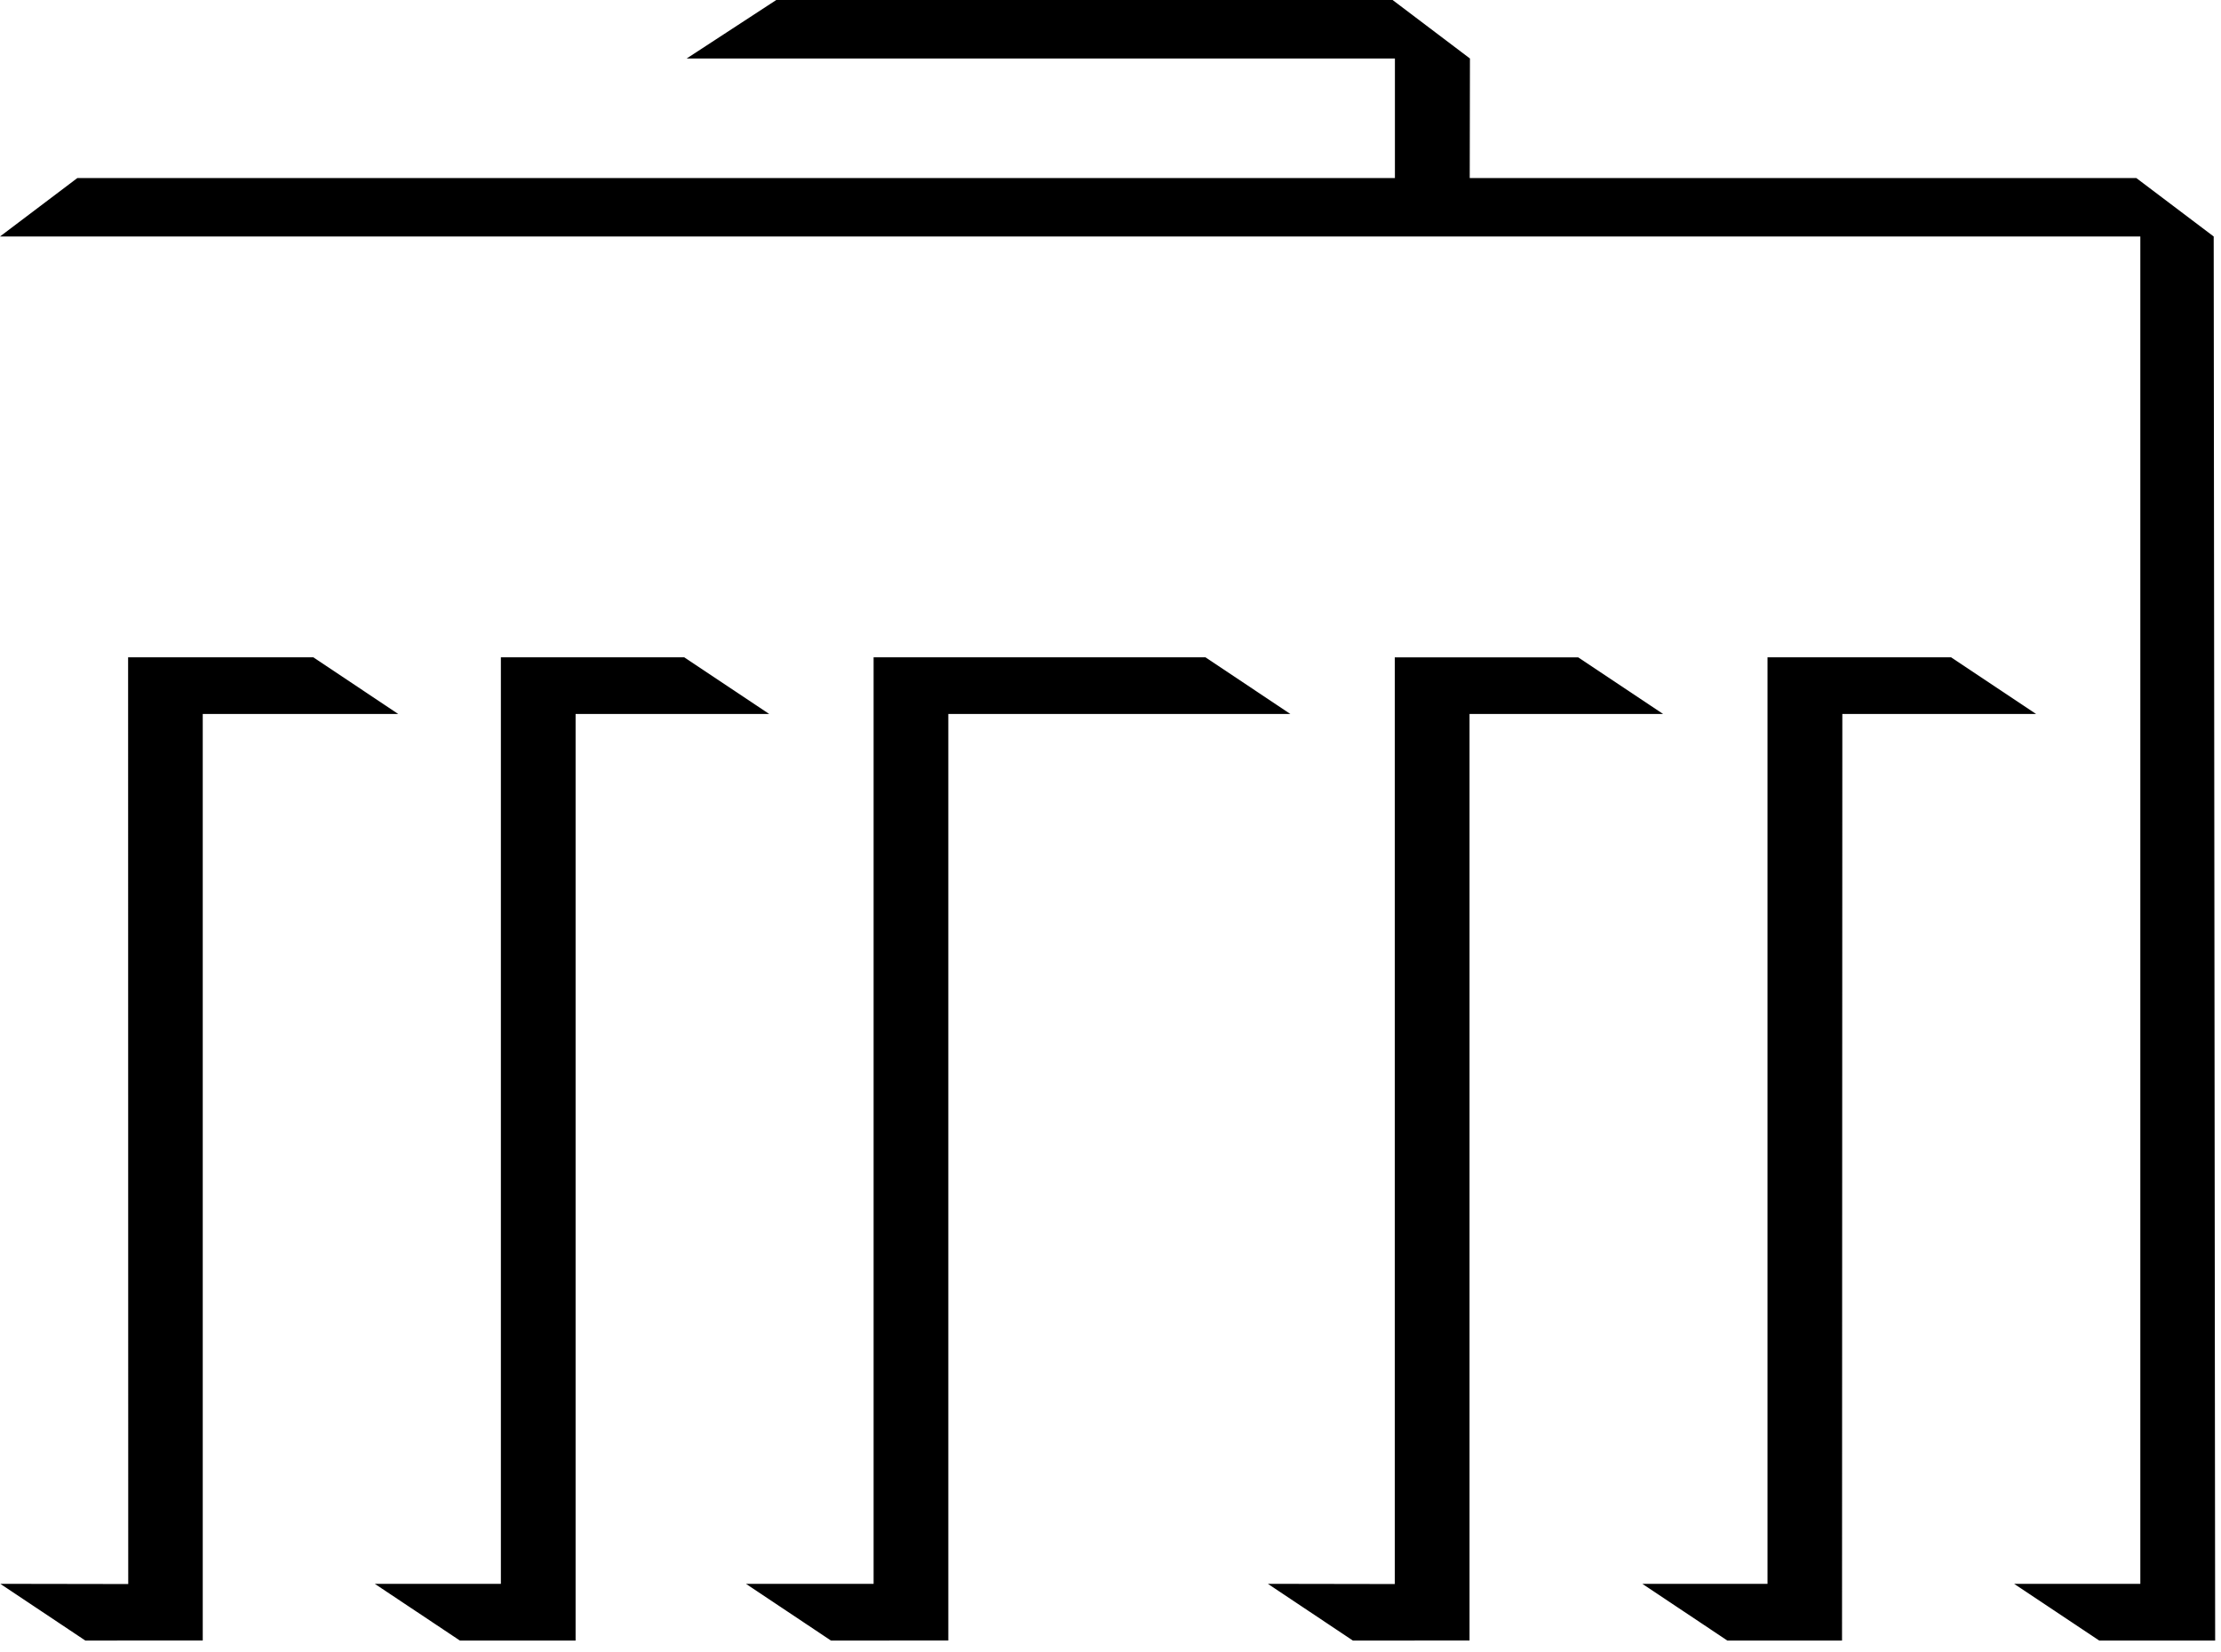 <svg xmlns="http://www.w3.org/2000/svg" version="1.1" xmlns:xlink="http://www.w3.org/1999/xlink" xmlns:svgjs="http://svgjs.dev/svgjs" width="125" height="93"><svg xmlns="http://www.w3.org/2000/svg" xml:space="preserve" style="fill-rule:evenodd;clip-rule:evenodd;stroke-linejoin:round;stroke-miterlimit:2" viewBox="0 0 125 93"><path d="M150.916 154.672v-10.201c-.704-.099-1.22-.16-1.549-.184v-1.503h3.833v11.888h-2.284Zm.872-14.241a1.506 1.506 0 0 1-1.383-.86 1.265 1.265 0 0 1-.121-.551c0-.291.082-.553.247-.786.164-.233.361-.399.591-.499.229-.1.451-.149.665-.149.29 0 .553.075.786.224.233.15.407.339.522.568.115.23.172.443.172.643 0 .291-.092.559-.275.804-.184.244-.38.407-.591.487a1.714 1.714 0 0 1-.613.119Zm6.016 14.243v-11.89h2.18l.046 1.572a4.098 4.098 0 0 1 1.377-1.319c.558-.329 1.247-.494 2.065-.494.811 0 1.498.171 2.06.511.562.341.962.828 1.199 1.463.401-.594.93-1.09 1.549-1.451.604-.348 1.327-.522 2.168-.522 1.17 0 2.065.329 2.685.987.62.658.93 1.583.93 2.776v8.365h-2.284v-7.711c0-.856-.155-1.482-.465-1.876-.31-.393-.82-.591-1.532-.591-.39 0-.75.082-1.079.246a2.686 2.686 0 0 0-.861.684c-.245.29-.436.631-.573 1.021-.14.402-.21.825-.207 1.251v6.977h-2.283v-7.711c0-.856-.155-1.482-.465-1.876-.31-.393-.82-.591-1.532-.591-.39 0-.75.082-1.079.246-.33.166-.621.399-.855.684-.241.29-.428.631-.562 1.021a3.829 3.829 0 0 0-.201 1.251v6.977h-2.281Zm26.602-.002c0-1.668.029-3.452.086-5.353.058-1.901.146-3.885.264-5.95.118-2.065.25-3.74.396-5.025h2.639l4.257 11.601 4.246-11.601h2.559c.069.673.134 1.441.195 2.307.061.864.119 1.78.172 2.748.16 2.941.279 5.884.356 8.829.023.903.035 1.718.035 2.444h-2.238c0-.535-.006-1.13-.017-1.784a292.316 292.316 0 0 0-.098-4.292 444.505 444.505 0 0 0-.253-6.73l-4.188 11.279h-1.641l-4.165-11.257c-.03.59-.059 1.234-.086 1.934-.088 2.268-.16 4.536-.218 6.805a389.776 389.776 0 0 0-.075 4.045h-2.226Zm22.469.229c-.497 0-.97-.065-1.417-.195a3.082 3.082 0 0 1-1.171-.625 3 3 0 0 1-.792-1.113c-.195-.455-.292-1.008-.292-1.658 0-.902.206-1.646.62-2.231.413-.585 1.021-1.039 1.825-1.359.49-.187 1-.318 1.52-.391a15.105 15.105 0 0 1 1.888-.149l.224-.006c.119-.003.243-.005.373-.005s.254-.002.373-.006l.234-.006v-.643c0-.597-.108-1.058-.326-1.383-.218-.325-.553-.547-1.004-.666a5.68 5.68 0 0 0-1.445-.178c-.642 0-1.236.065-1.779.195-.543.13-1.063.283-1.561.459v-1.859c.463-.126.93-.236 1.4-.332.29-.054.662-.102 1.113-.144.451-.042.875-.064 1.273-.064.788 0 1.471.077 2.048.229.577.153 1.054.391 1.429.712.375.321.652.73.832 1.228.18.497.27 1.09.27 1.778v8.182h-2.158l-.045-1.01c-.23.229-.522.439-.878.625a5.203 5.203 0 0 1-1.239.448c-.472.112-.91.167-1.315.167Zm.631-1.756c.406 0 .813-.064 1.222-.194.409-.131.732-.277.97-.442.237-.164.425-.319.561-.465v-3.224h-.848c-.666 0-1.244.04-1.733.12-.49.08-.897.216-1.222.407a1.862 1.862 0 0 0-.729.746c-.161.306-.241.681-.241 1.124 0 .391.081.744.241 1.062.161.317.401.541.723.672.321.13.673.194 1.056.194Zm7.665 1.527 4.223-5.943a98.69 98.69 0 0 1-1.635-2.422 36.718 36.718 0 0 1-1.285-2.06 45.735 45.735 0 0 1-.787-1.463h2.318c.321.612.707 1.267 1.159 1.968.451.7.952 1.451 1.503 2.255 1.293-1.912 2.176-3.32 2.65-4.223h2.261c-.658 1.285-1.897 3.259-3.718 5.921l4.234 5.967h-2.605l-2.846-4.188-2.938 4.188h-2.534Zm19.17 0v-16.328h2.352v14.377h6.908v1.951h-9.26Zm11.864 0v-10.201c-.704-.099-1.22-.16-1.55-.184v-1.503h3.834v11.888h-2.284Zm.872-14.241a1.506 1.506 0 0 1-1.383-.86 1.265 1.265 0 0 1-.121-.551c0-.291.083-.553.248-.786.164-.233.361-.399.59-.499.23-.1.451-.149.666-.149.291 0 .553.075.786.224.233.15.407.339.523.568.114.23.172.443.172.643 0 .291-.092.559-.275.804-.184.244-.381.407-.592.487-.21.079-.414.119-.614.119Zm12.331 14.528c-.903 0-1.706-.146-2.409-.437a4.84 4.84 0 0 1-1.785-1.245c-.485-.539-.854-1.191-1.107-1.956-.252-.765-.378-1.622-.378-2.57 0-.926.114-1.772.344-2.542.229-.769.566-1.428 1.01-1.979a4.51 4.51 0 0 1 1.652-1.28c.658-.302 1.411-.453 2.261-.453 1.584 0 2.777.479 3.58 1.435.803.956 1.205 2.325 1.205 4.107 0 .528-.016.991-.046 1.389h-7.585c.092 1.201.428 2.121 1.01 2.76.581.639 1.441.958 2.582.958a10.717 10.717 0 0 0 2.846-.378l.447 1.744a9.544 9.544 0 0 1-1.612.338c-.578.072-1.25.109-2.015.109Zm-3.304-7.172h5.278v-.539c0-.979-.197-1.736-.591-2.272-.394-.535-1.012-.803-1.854-.803-.888 0-1.564.317-2.03.952-.466.635-.734 1.522-.803 2.662Zm16.8 7.114c-.742 0-1.374-.119-1.893-.355-.521-.237-.941-.532-1.262-.884l-.047 1.01h-2.18v-17.27h2.283v6.816c.208-.341.483-.635.809-.866.356-.265.77-.465 1.24-.603a4.952 4.952 0 0 1 1.405-.207c.741 0 1.403.134 1.985.402.581.268 1.07.655 1.469 1.164.397.509.699 1.138.906 1.888.207.75.31 1.607.31 2.57 0 1.017-.114 1.918-.344 2.702-.23.784-.561 1.446-.993 1.985-.42.529-.961.95-1.577 1.228-.619.281-1.322.42-2.111.42Zm-.47-1.847c.741 0 1.358-.22 1.848-.659.489-.44.812-1.012.97-1.716a9.597 9.597 0 0 0 .234-2.089c0-.933-.112-1.721-.338-2.363-.227-.642-.562-1.096-1.01-1.359-.438-.262-.94-.4-1.451-.397-.926 0-1.638.358-2.135 1.073-.498.715-.746 1.754-.746 3.115v3.007c.291.428.658.767 1.102 1.015.443.249.953.373 1.526.373Zm14.54 1.905c-.902 0-1.705-.146-2.409-.437a4.837 4.837 0 0 1-1.784-1.245c-.486-.539-.855-1.191-1.107-1.956-.252-.765-.379-1.622-.379-2.57 0-.926.115-1.772.344-2.542.23-.769.566-1.428 1.01-1.979a4.51 4.51 0 0 1 1.652-1.28c.658-.302 1.412-.453 2.262-.453 1.583 0 2.776.479 3.58 1.435.803.956 1.205 2.325 1.205 4.107 0 .528-.016.991-.047 1.389h-7.584c.092 1.201.428 2.121 1.01 2.76.58.639 1.441.958 2.582.958.527 0 1.039-.036 1.537-.108.497-.073.934-.163 1.309-.27l.447 1.744a9.556 9.556 0 0 1-1.613.338c-.579.072-1.25.109-2.015.109Zm-3.305-7.172h5.279v-.539c0-.979-.197-1.736-.592-2.272-.394-.535-1.012-.803-1.853-.803-.887 0-1.565.317-2.03.952-.467.635-.735 1.522-.804 2.662Zm10.856 6.885v-11.888h2.18l.047 2.249c.268-.543.592-.994.975-1.353.383-.36.78-.61 1.193-.752a3.648 3.648 0 0 1 1.193-.213c.391 0 .689.023.895.069v2.157c-.183-.046-.456-.068-.815-.068-.573 0-1.07.104-1.491.315a3.338 3.338 0 0 0-1.687 1.899c-.138.398-.207.78-.207 1.147v6.438h-2.283Zm8.72.002v-11.89h2.18l.047 1.572a4.098 4.098 0 0 1 1.377-1.319c.558-.329 1.246-.494 2.064-.494.811 0 1.498.171 2.061.511.562.341.961.828 1.199 1.463.401-.594.93-1.09 1.549-1.451.603-.348 1.326-.522 2.168-.522 1.171 0 2.066.329 2.685.987.619.658.93 1.583.93 2.776v8.365h-2.283v-7.711c0-.856-.155-1.482-.465-1.876-.311-.393-.82-.591-1.532-.591-.39 0-.75.082-1.079.246-.33.167-.623.4-.86.684-.245.29-.436.631-.573 1.021-.14.402-.21.825-.207 1.251v6.977h-2.283v-7.711c0-.856-.154-1.482-.465-1.876-.31-.393-.82-.591-1.531-.591-.391 0-.75.082-1.079.246-.33.166-.621.399-.855.684-.241.29-.429.631-.562 1.021a3.829 3.829 0 0 0-.201 1.251v6.977h-2.285Zm24.584.227c-.498 0-.97-.065-1.417-.195a3.082 3.082 0 0 1-1.171-.625 3.01 3.01 0 0 1-.791-1.113c-.195-.455-.293-1.008-.293-1.658 0-.902.207-1.646.619-2.231.414-.585 1.021-1.039 1.825-1.359a7.011 7.011 0 0 1 1.521-.391 15.075 15.075 0 0 1 1.887-.149l.225-.006c.118-.003.242-.005.373-.005.129 0 .254-.002.373-.006l.234-.006v-.643c0-.597-.109-1.058-.326-1.383-.219-.325-.553-.547-1.005-.666a5.68 5.68 0 0 0-1.445-.178c-.642 0-1.235.065-1.778.195-.528.125-1.049.278-1.56.459v-1.859c.463-.126.929-.236 1.399-.332.29-.054.661-.102 1.113-.144.451-.042.876-.064 1.273-.064.788 0 1.471.077 2.048.229.578.153 1.055.391 1.429.712.375.321.652.73.832 1.228.18.498.269 1.09.269 1.778v8.182h-2.157l-.046-1.01c-.26.251-.556.462-.878.625a5.195 5.195 0 0 1-1.238.448c-.43.107-.872.163-1.315.167Zm.631-1.756c.406 0 .812-.064 1.223-.194.408-.131.732-.277.969-.442.237-.164.425-.319.562-.465v-3.224h-.849c-.666 0-1.243.04-1.733.12-.489.08-.896.216-1.222.407-.325.191-.567.44-.729.746-.161.306-.241.681-.241 1.124 0 .391.08.744.241 1.062.161.317.401.541.723.672.322.13.673.194 1.056.194Zm9.377 1.527v-11.888h2.181l.046 1.664a4.059 4.059 0 0 1 1.486-1.377c.631-.352 1.383-.528 2.254-.528.934 0 1.699.195 2.295.586.598.39 1.006.885 1.228 1.485.222.601.332 1.203.332 1.808v8.25h-2.283v-7.596c0-.896-.188-1.55-.562-1.963-.375-.413-.944-.619-1.709-.619-.612 0-1.167.184-1.664.551-.498.367-.842.799-1.033 1.297a3.96 3.96 0 0 0-.287 1.422v6.908h-2.284Zm13.609 0v-11.888h2.18l.047 1.664a4.064 4.064 0 0 1 1.485-1.377c.632-.352 1.383-.528 2.255-.528.934 0 1.698.195 2.295.586.597.39 1.006.885 1.228 1.485.222.601.333 1.203.333 1.808v8.25h-2.283v-7.596c0-.896-.188-1.55-.562-1.963-.375-.413-.945-.619-1.71-.619-.6-.004-1.184.19-1.663.551-.498.367-.842.799-1.033 1.297a3.96 3.96 0 0 0-.287 1.422v6.908h-2.285Zm20.959 0v-16.328h2.352v6.322h7.012v-6.322h2.363v16.328h-2.363v-8.032h-7.012v8.032h-2.352Zm19.233.229c-.497 0-.969-.065-1.416-.195a3.082 3.082 0 0 1-1.171-.625 3 3 0 0 1-.792-1.113c-.195-.455-.293-1.008-.293-1.658 0-.902.207-1.646.62-2.231.413-.585 1.021-1.039 1.825-1.359.49-.187 1-.318 1.52-.391a15.105 15.105 0 0 1 1.888-.149l.224-.006c.119-.003.242-.005.373-.005.13 0 .254-.002.373-.006l.234-.006v-.643c0-.597-.108-1.058-.326-1.383-.219-.325-.553-.547-1.004-.666a5.68 5.68 0 0 0-1.445-.178c-.643 0-1.236.065-1.779.195-.543.13-1.064.283-1.56.459v-1.859c.463-.126.93-.236 1.4-.332.29-.054.661-.102 1.113-.144.451-.042.875-.064 1.273-.064.787 0 1.471.077 2.048.229.577.153 1.054.391 1.429.712.375.321.652.73.832 1.228.18.497.27 1.09.27 1.778v8.182h-2.158l-.045-1.01c-.23.229-.522.439-.878.625a5.203 5.203 0 0 1-1.239.448c-.472.112-.91.167-1.316.167Zm.631-1.756c.406 0 .813-.064 1.223-.194.409-.131.733-.277.97-.442.237-.164.425-.319.562-.465v-3.224h-.848c-.666 0-1.244.04-1.733.12-.489.08-.897.216-1.222.407-.326.191-.568.44-.729.746-.161.306-.242.681-.242 1.124 0 .391.081.744.242 1.062.16.317.4.541.723.672.319.13.672.194 1.054.194Zm13.14 1.756c-1.225 0-2.169-.327-2.834-.981-.666-.653-.998-1.635-.998-2.943v-8.192h2.272v7.699c0 .888.185 1.526.557 1.917.371.39.939.585 1.704.585.408.003.812-.086 1.182-.259.367-.172.686-.407.958-.705.271-.299.484-.645.637-1.039.155-.405.232-.835.229-1.268v-6.931h2.284v11.888h-2.215l-.023-1.664c-.352.574-.848 1.033-1.486 1.377-.64.344-1.395.516-2.267.516Zm13.727 0a11.513 11.513 0 0 1-2.68-.298 9.272 9.272 0 0 1-.924-.265 7.148 7.148 0 0 1-.631-.252l.607-1.722c.398.161.758.289 1.078.385.322.096.695.174 1.119.235.425.062.852.092 1.279.092.689 0 1.238-.078 1.646-.235.41-.157.678-.365.804-.625a1.76 1.76 0 0 0 .189-.77 1.202 1.202 0 0 0-.475-.992c-.318-.249-.718-.449-1.199-.603-.447-.141-.891-.29-1.332-.447-.452-.15-.898-.318-1.336-.505a4.277 4.277 0 0 1-1.067-.643c-.3-.25-.541-.564-.706-.918-.168-.359-.252-.8-.252-1.32 0-.558.105-1.055.315-1.491.21-.436.507-.799.89-1.09a4.092 4.092 0 0 1 1.389-.666 6.676 6.676 0 0 1 1.801-.229c.78 0 1.457.046 2.031.138.574.092 1.078.203 1.514.333v1.882c-.496-.168-1.022-.3-1.577-.396-.605-.1-1.217-.148-1.83-.144-.788 0-1.37.122-1.744.367-.375.245-.562.615-.562 1.112 0 .253.066.467.2.643.134.177.323.333.567.471.245.138.545.267.901.385.355.118.755.246 1.198.385.918.282 1.64.581 2.164.895.523.313.895.704 1.113 1.17.217.467.326.976.326 1.526 0 .604-.115 1.133-.344 1.584-.23.451-.555.826-.976 1.124-.421.299-.928.521-1.521.666a8.255 8.255 0 0 1-1.975.218Zm-264.318-35.457a4.95 4.95 0 0 1-1.882-.35 3.793 3.793 0 0 1-1.486-1.091c-.417-.493-.742-1.124-.976-1.893-.233-.769-.35-1.685-.35-2.748 0-1.003.128-1.894.384-2.674s.608-1.437 1.056-1.968a4.518 4.518 0 0 1 1.578-1.217 4.61 4.61 0 0 1 1.962-.419c.391 0 .748.033 1.073.098.325.065.618.153.878.264.26.111.485.233.677.367.191.135.348.27.471.408v-6.277h2.283v17.27h-2.18l-.057-1.526c-.398.612-.871 1.058-1.418 1.337-.547.279-1.218.419-2.013.419Zm.516-1.87c.666 0 1.228-.188 1.687-.562.459-.375.771-.857.935-1.445.165-.59.247-1.175.247-1.756v-3.672a5.603 5.603 0 0 0-.746-.62 2.84 2.84 0 0 0-.849-.373 3.829 3.829 0 0 0-.987-.132c-.452 0-.863.096-1.233.287-.381.2-.708.49-.953.844-.264.371-.47.826-.62 1.365-.149.539-.224 1.157-.224 1.854 0 .94.107 1.744.321 2.409.214.665.535 1.132.964 1.399.429.268.915.402 1.458.402Zm13.325 1.928c-.903 0-1.706-.146-2.41-.437a4.837 4.837 0 0 1-1.784-1.245c-.486-.539-.855-1.191-1.108-1.956-.252-.765-.378-1.622-.378-2.57 0-.926.114-1.772.344-2.542.229-.769.566-1.428 1.01-1.979a4.51 4.51 0 0 1 1.652-1.28c.658-.302 1.412-.453 2.261-.453 1.583 0 2.777.479 3.58 1.435.803.956 1.205 2.325 1.205 4.107 0 .528-.016.991-.046 1.389H165.4c.092 1.201.428 2.121 1.01 2.76.581.639 1.442.958 2.582.958a10.717 10.717 0 0 0 2.846-.378l.447 1.744a9.544 9.544 0 0 1-1.612.338c-.578.072-1.249.109-2.014.109Zm-3.304-7.172h5.278v-.539c0-.979-.197-1.736-.591-2.272-.394-.535-1.012-.803-1.853-.803-.887 0-1.564.317-2.031.952-.467.635-.734 1.522-.803 2.662Zm10.526 6.885v-11.888h2.18l.046 2.249c.268-.543.593-.994.975-1.353.383-.36.78-.61 1.193-.752a3.648 3.648 0 0 1 1.193-.213c.391 0 .689.023.896.069v2.157c-.184-.046-.456-.068-.815-.068-.574 0-1.071.104-1.492.315a3.329 3.329 0 0 0-1.687 1.899c-.138.398-.207.78-.207 1.147v6.438h-2.282Zm15.294 0v-16.328h5.198c1.247 0 2.243.228 2.989.683.746.455 1.229.992 1.452 1.612.222.619.333 1.186.333 1.698 0 .604-.113 1.161-.339 1.669-.226.509-.503.894-.832 1.153-.29.236-.61.433-.952.585.75.207 1.377.506 1.882.896.505.39.855.87 1.05 1.44.195.569.293 1.152.293 1.75 0 .665-.115 1.292-.345 1.881a4.144 4.144 0 0 1-1.044 1.538c-.467.436-1.056.782-1.767 1.038-.711.257-1.549.385-2.513.385h-5.405Zm2.307-9.593h1.996c.826 0 1.496-.134 2.008-.401.512-.268.847-.597 1.004-.987.157-.39.235-.765.235-1.124 0-.581-.121-1.04-.361-1.377-.241-.337-.601-.574-1.079-.712a5.72 5.72 0 0 0-1.589-.206h-2.214v4.807Zm0 7.665h2.513c1.292 0 2.239-.245 2.84-.734s.901-1.217.901-2.18c0-.987-.321-1.708-.964-2.163-.643-.455-1.645-.683-3.006-.683h-2.283v5.76h-.001Zm16.799 2.215c-.903 0-1.706-.146-2.41-.437a4.837 4.837 0 0 1-1.784-1.245c-.486-.539-.855-1.191-1.107-1.956-.252-.765-.378-1.622-.378-2.57 0-.926.114-1.772.344-2.542.23-.769.566-1.428 1.01-1.979a4.51 4.51 0 0 1 1.652-1.28c.658-.302 1.412-.453 2.261-.453 1.584 0 2.777.479 3.58 1.435.803.956 1.205 2.325 1.205 4.107 0 .528-.016.991-.046 1.389h-7.585c.092 1.201.428 2.121 1.01 2.76.581.639 1.442.958 2.582.958a10.717 10.717 0 0 0 2.846-.378l.447 1.744a9.544 9.544 0 0 1-1.612.338c-.578.072-1.25.109-2.015.109Zm-3.304-7.172h5.278v-.539c0-.979-.197-1.736-.591-2.272-.394-.535-1.012-.803-1.854-.803-.887 0-1.564.317-2.031.952-.466.635-.733 1.522-.802 2.662Zm10.949 6.885v-11.888h2.181l.045 2.249c.268-.543.594-.994.976-1.353.383-.36.78-.61 1.193-.752a3.648 3.648 0 0 1 1.193-.213c.391 0 .688.023.895.069v2.157c-.184-.046-.455-.068-.814-.068-.574 0-1.072.104-1.492.315a3.329 3.329 0 0 0-1.687 1.899c-.138.398-.207.78-.207 1.147v6.438h-2.283Zm9.468.001V103.61c-.23-.038-.746-.1-1.55-.184v-1.48h3.833v17.27h-2.283Zm7.449-.001v-10.201a25.956 25.956 0 0 0-1.549-.184v-1.503h3.832v11.888h-2.283Zm.872-14.241a1.512 1.512 0 0 1-1.383-.86 1.264 1.264 0 0 1-.12-.551c0-.291.082-.553.246-.786.164-.233.361-.399.592-.499.229-.1.451-.149.665-.149.29 0 .553.075.786.224.232.149.407.339.522.568.115.23.172.443.172.643 0 .291-.092.559-.275.804-.184.244-.38.407-.59.487a1.774 1.774 0 0 1-.615.119Zm5.757 14.241v-11.888h2.18l.047 1.664a4.064 4.064 0 0 1 1.485-1.377c.632-.352 1.383-.528 2.255-.528.934 0 1.698.195 2.295.586.597.39 1.006.885 1.228 1.485.222.601.333 1.203.333 1.808v8.25h-2.283v-7.596c0-.896-.188-1.55-.562-1.963-.375-.413-.945-.619-1.71-.619-.6-.004-1.184.19-1.663.551-.498.367-.842.799-1.033 1.297a3.96 3.96 0 0 0-.287 1.422v6.908h-2.285Zm18.75.287c-.903 0-1.707-.146-2.41-.437a4.837 4.837 0 0 1-1.784-1.245c-.485-.539-.855-1.191-1.107-1.956-.253-.765-.378-1.622-.378-2.57 0-.926.113-1.772.344-2.542.228-.769.566-1.428 1.01-1.979a4.483 4.483 0 0 1 1.652-1.28c.658-.302 1.411-.453 2.26-.453 1.584 0 2.777.479 3.58 1.435.804.956 1.205 2.325 1.205 4.107 0 .528-.016.991-.045 1.389h-7.586c.092 1.201.429 2.121 1.01 2.76.582.639 1.442.958 2.582.958a10.707 10.707 0 0 0 2.846-.378l.447 1.744a9.513 9.513 0 0 1-1.611.338c-.58.072-1.251.109-2.015.109Zm-3.305-7.172h5.277v-.539c0-.979-.197-1.736-.59-2.272-.395-.535-1.012-.803-1.854-.803-.888 0-1.564.317-2.031.952-.466.635-.733 1.522-.802 2.662Zm11.041 6.885v-11.888h2.181l.046 2.249c.268-.543.593-.994.975-1.353.383-.36.781-.61 1.193-.752a3.648 3.648 0 0 1 1.193-.213c.391 0 .689.023.896.069v2.157c-.184-.046-.456-.068-.815-.068-.573 0-1.071.104-1.491.315a3.33 3.33 0 0 0-1.688 1.899c-.137.398-.207.78-.207 1.147v6.438h-2.283Zm19.014.287c-.682 0-1.303-.04-1.865-.121-.507-.07-1.01-.165-1.508-.286a9.518 9.518 0 0 1-1.825-.638l.666-1.893c.222.114.579.252 1.073.413.492.16 1.022.286 1.589.378a9.875 9.875 0 0 0 1.583.139c.994 0 1.77-.143 2.324-.431.555-.287.906-.641 1.055-1.061.15-.421.225-.822.225-1.205 0-.643-.211-1.16-.631-1.555a4.743 4.743 0 0 0-1.521-.94c-.592-.233-1.13-.442-1.611-.626-.459-.16-.894-.328-1.303-.505a7.7 7.7 0 0 1-1.239-.683 4.229 4.229 0 0 1-1.056-.998c-.287-.387-.477-.772-.568-1.159a5.294 5.294 0 0 1-.137-1.222c0-.688.129-1.312.39-1.871a3.953 3.953 0 0 1 1.113-1.422c.482-.391 1.069-.69 1.761-.901.692-.21 1.471-.315 2.336-.315.657 0 1.27.04 1.836.12.565.081 1.034.173 1.405.275.37.103.637.175.798.213v2.077a11.566 11.566 0 0 0-1.263-.385 12.431 12.431 0 0 0-1.394-.258c-.466-.06-.936-.091-1.406-.092-1.025 0-1.822.21-2.393.631-.57.421-.855 1.025-.855 1.812 0 .398.089.734.27 1.01.18.275.435.518.763.729.329.211.719.404 1.171.58.451.176.948.359 1.491.551.581.215 1.155.449 1.722.699.527.23 1.016.538 1.451.913.417.363.752.809 1.004 1.337.253.527.379 1.182.379 1.962 0 .757-.132 1.431-.395 2.02a3.932 3.932 0 0 1-1.148 1.485c-.5.402-1.111.706-1.83.912-.721.207-1.539.311-2.457.311Zm8.718 4.463v-16.638h2.181l.045 1.732c.207-.397.498-.755.873-1.072a3.527 3.527 0 0 1 1.256-.689 4.841 4.841 0 0 1 1.429-.213c1.102 0 2.016.289 2.742.866.728.578 1.222 1.339 1.486 2.284.264.944.396 1.902.396 2.874 0 1.002-.111 1.898-.332 2.685-.223.788-.549 1.452-.982 1.991a4.227 4.227 0 0 1-1.606 1.233c-.639.283-1.371.425-2.197.425-.674 0-1.255-.086-1.744-.258a4.102 4.102 0 0 1-1.263-.694v5.473h-2.284v.001Zm4.819-6.368c.551 0 1.035-.107 1.451-.321.417-.214.725-.482.924-.803a4.25 4.25 0 0 0 .447-.953c.111-.363.192-.735.241-1.112.054-.398.081-.815.081-1.251 0-.941-.115-1.734-.345-2.381-.229-.647-.566-1.102-1.01-1.365a2.769 2.769 0 0 0-1.446-.397c-.459 0-.867.109-1.228.327-.37.228-.68.541-.906.912-.262.433-.45.906-.557 1.4a7.877 7.877 0 0 0-.189 1.778v3.053c.345.344.724.615 1.136.814.415.2.88.299 1.401.299Zm11.75 1.847c-.498 0-.97-.065-1.417-.195a3.082 3.082 0 0 1-1.171-.625 3.01 3.01 0 0 1-.791-1.113c-.195-.455-.293-1.008-.293-1.658 0-.902.207-1.646.619-2.231.414-.585 1.021-1.039 1.825-1.359a7.011 7.011 0 0 1 1.521-.391 15.075 15.075 0 0 1 1.887-.149l.225-.006c.118-.003.242-.005.373-.005.129 0 .254-.002.373-.006l.234-.006v-.643c0-.597-.109-1.058-.326-1.383-.219-.325-.553-.547-1.005-.666a5.68 5.68 0 0 0-1.445-.178c-.643 0-1.235.065-1.778.195-.528.125-1.049.278-1.56.459v-1.859c.463-.126.929-.236 1.399-.332.29-.054.661-.102 1.113-.143.451-.042.876-.064 1.273-.064.788 0 1.471.077 2.048.229.578.153 1.055.391 1.429.712.375.321.652.73.832 1.228.18.497.27 1.09.27 1.778v8.182h-2.157l-.046-1.01c-.26.251-.556.462-.878.625a5.239 5.239 0 0 1-1.238.448c-.472.11-.911.166-1.316.166Zm.631-1.756c.406 0 .812-.064 1.223-.194.408-.131.733-.277.969-.442.237-.164.425-.319.562-.465v-3.224h-.849c-.666 0-1.243.04-1.733.12-.489.08-.897.216-1.222.407-.325.191-.567.44-.728.746-.161.306-.241.681-.241 1.124 0 .391.08.744.241 1.061.161.317.401.541.723.672.32.131.672.195 1.055.195Zm9.025 1.527v-11.888h2.181l.046 2.249c.268-.543.593-.994.975-1.353.383-.36.781-.61 1.193-.752a3.648 3.648 0 0 1 1.193-.213c.391 0 .689.023.897.069v2.157c-.184-.046-.456-.068-.815-.068-.573 0-1.071.104-1.491.315a3.33 3.33 0 0 0-1.688 1.899c-.137.398-.207.78-.207 1.147v6.438h-2.284Zm9.072 0v-17.27h2.283v9.983l4.442-4.602h2.742l-5.002 5.141c.488.429.982.91 1.479 1.446a31.34 31.34 0 0 1 1.452 1.681c.47.585.925 1.185 1.365 1.802.427.598.842 1.204 1.244 1.818h-2.857a50.076 50.076 0 0 0-1.611-2.169 42.961 42.961 0 0 0-1.721-2.065 35.454 35.454 0 0 0-1.533-1.617v5.852h-2.283Zm15.11.229c-.497 0-.969-.065-1.416-.195a3.082 3.082 0 0 1-1.171-.625 3 3 0 0 1-.792-1.113c-.195-.455-.293-1.008-.293-1.658 0-.902.207-1.646.62-2.231.413-.585 1.02-1.039 1.825-1.359.49-.187 1-.318 1.519-.391a15.105 15.105 0 0 1 1.888-.149l.224-.006c.119-.003.242-.005.373-.005.13 0 .254-.002.373-.006l.234-.006v-.643c0-.597-.108-1.058-.326-1.383-.219-.325-.553-.547-1.004-.666a5.68 5.68 0 0 0-1.445-.178c-.643 0-1.236.065-1.779.195-.543.13-1.063.283-1.561.459v-1.859c.463-.126.93-.236 1.4-.332.29-.054.661-.102 1.113-.143.451-.042.875-.064 1.273-.064.787 0 1.471.077 2.048.229.577.153 1.054.391 1.429.712.375.321.652.73.832 1.228.18.497.269 1.09.269 1.778v8.182h-2.158l-.045-1.01c-.26.251-.556.462-.878.625a5.203 5.203 0 0 1-1.239.448c-.469.11-.907.166-1.313.166Zm.631-1.756c.406 0 .814-.064 1.223-.194.409-.131.733-.277.97-.442.237-.164.425-.319.561-.465v-3.224h-.848c-.666 0-1.244.04-1.733.12-.489.08-.897.216-1.222.407-.326.191-.568.44-.729.746-.161.306-.242.681-.242 1.124 0 .391.081.744.242 1.061.16.317.4.541.723.672.32.131.673.195 1.055.195Zm12.223 1.756a11.513 11.513 0 0 1-2.68-.298 9.548 9.548 0 0 1-.924-.265 7.148 7.148 0 0 1-.631-.252l.608-1.722c.398.161.757.289 1.078.385.321.096.694.174 1.119.235.424.062.851.092 1.279.092.688 0 1.237-.078 1.646-.235.409-.157.678-.365.803-.625.127-.261.189-.517.189-.77 0-.413-.158-.743-.476-.992-.317-.249-.718-.449-1.199-.603-.446-.141-.89-.29-1.331-.447-.453-.15-.899-.318-1.337-.505a4.353 4.353 0 0 1-1.067-.642 2.64 2.64 0 0 1-.705-.918c-.168-.359-.253-.8-.253-1.32 0-.558.105-1.055.315-1.491.211-.437.507-.799.89-1.09a4.092 4.092 0 0 1 1.389-.666 6.683 6.683 0 0 1 1.802-.229c.779 0 1.457.046 2.03.138.574.092 1.079.203 1.515.333v1.882c-.497-.168-1.023-.3-1.578-.396-.605-.1-1.217-.148-1.83-.143-.787 0-1.369.122-1.744.367s-.562.615-.562 1.112c0 .253.066.467.2.643.135.177.323.333.568.471.244.138.545.267.9.385s.756.246 1.199.385c.918.282 1.639.581 2.163.895.524.314.896.704 1.113 1.17.218.467.327.976.327 1.526 0 .604-.115 1.133-.345 1.584-.23.451-.555.826-.976 1.124-.42.299-.928.521-1.519.666a8.423 8.423 0 0 1-1.976.216Zm11.611 0a11.513 11.513 0 0 1-2.68-.298 9.272 9.272 0 0 1-.924-.265 7.148 7.148 0 0 1-.631-.252l.607-1.722c.398.161.758.289 1.078.385.322.096.695.174 1.119.235.425.062.852.092 1.279.092.689 0 1.238-.078 1.647-.235.41-.157.678-.365.804-.625a1.76 1.76 0 0 0 .189-.77c0-.413-.159-.743-.476-.992-.318-.249-.718-.449-1.199-.603-.447-.141-.891-.29-1.332-.447a16.799 16.799 0 0 1-1.336-.505 4.292 4.292 0 0 1-1.067-.642c-.3-.25-.541-.564-.706-.918-.168-.359-.252-.8-.252-1.32 0-.558.105-1.055.315-1.491.21-.437.507-.799.89-1.09a4.092 4.092 0 0 1 1.389-.666 6.676 6.676 0 0 1 1.801-.229c.78 0 1.457.046 2.031.138.574.092 1.078.203 1.514.333v1.882c-.496-.168-1.023-.3-1.577-.396-.605-.1-1.217-.147-1.83-.143-.788 0-1.37.122-1.744.367-.375.245-.561.615-.561 1.112 0 .253.066.467.2.643.134.177.323.333.567.471.245.138.545.267.901.385.355.118.755.246 1.198.385.918.282 1.64.581 2.164.895.523.314.895.704 1.113 1.17.217.467.326.976.326 1.526 0 .604-.115 1.133-.344 1.584-.23.451-.555.826-.976 1.124-.421.299-.928.521-1.521.666a8.423 8.423 0 0 1-1.976.216Zm13.129.058c-.903 0-1.707-.146-2.41-.437a4.837 4.837 0 0 1-1.784-1.245c-.485-.539-.854-1.191-1.107-1.956-.253-.765-.378-1.622-.378-2.57 0-.926.113-1.772.344-2.542.229-.769.566-1.428 1.01-1.979a4.483 4.483 0 0 1 1.652-1.28c.658-.302 1.411-.453 2.26-.453 1.584 0 2.777.479 3.58 1.435.804.956 1.205 2.325 1.205 4.107 0 .528-.016.991-.045 1.389h-7.586c.092 1.201.429 2.121 1.01 2.76.582.639 1.442.958 2.582.958a10.707 10.707 0 0 0 2.846-.378l.447 1.744a9.513 9.513 0 0 1-1.611.338 16.55 16.55 0 0 1-2.015.109Zm-3.305-7.172h5.277v-.539c0-.979-.197-1.736-.59-2.272-.395-.535-1.012-.803-1.853-.803-.888 0-1.565.317-2.031.952-.467.635-.735 1.522-.803 2.662ZM150.893 92.061V75.732h4.819c1.163 0 2.203.17 3.121.511.918.34 1.696.853 2.335 1.537.639.685 1.126 1.538 1.463 2.559.337 1.021.505 2.209.505 3.564 0 1.353-.17 2.541-.51 3.562-.341 1.021-.828 1.872-1.463 2.553a5.945 5.945 0 0 1-2.335 1.532c-.922.341-1.961.511-3.115.511h-4.82Zm2.353-1.952h2.49c.765 0 1.45-.13 2.054-.39a3.947 3.947 0 0 0 1.532-1.165c.417-.516.734-1.162.952-1.939.218-.776.327-1.682.327-2.714 0-1.033-.109-1.938-.327-2.714-.218-.776-.536-1.425-.952-1.945a3.935 3.935 0 0 0-1.532-1.17c-.604-.26-1.29-.391-2.054-.391h-2.49v12.428Zm13.669 1.951V81.859c-.704-.099-1.22-.16-1.549-.184v-1.503h3.833V92.06h-2.284Zm.872-14.24a1.504 1.504 0 0 1-1.055-.413 1.486 1.486 0 0 1-.327-.447 1.265 1.265 0 0 1-.121-.551c0-.291.082-.553.247-.786.164-.233.361-.399.591-.499.23-.1.451-.149.665-.149.291 0 .553.075.786.224.233.149.407.339.522.568.115.23.172.443.172.643 0 .291-.092.559-.275.804-.184.244-.38.407-.591.487a1.745 1.745 0 0 1-.614.119Zm10.662 14.527c-.903 0-1.706-.146-2.41-.437a4.837 4.837 0 0 1-1.784-1.245c-.486-.539-.855-1.191-1.107-1.956-.252-.765-.378-1.622-.378-2.57 0-.926.114-1.772.344-2.542.23-.769.566-1.428 1.01-1.979a4.51 4.51 0 0 1 1.652-1.28c.658-.302 1.412-.453 2.261-.453 1.583 0 2.777.479 3.58 1.435.803.956 1.205 2.325 1.205 4.107 0 .528-.016.991-.046 1.389h-7.585c.092 1.201.428 2.121 1.01 2.76.581.639 1.442.958 2.582.958.527 0 1.04-.036 1.537-.108.497-.073.934-.163 1.309-.27l.447 1.744a9.544 9.544 0 0 1-1.612.338c-.579.072-1.25.109-2.015.109Zm-3.304-7.171h5.278v-.539c0-.979-.197-1.736-.591-2.272-.394-.535-1.012-.803-1.853-.803-.887 0-1.565.317-2.031.952-.467.634-.734 1.522-.803 2.662Zm17.639 6.886v-16.33h2.353v6.793l6.253-6.793h2.892l-6.977 7.516c.987.788 2.016 1.758 3.086 2.909a36.672 36.672 0 0 1 2.737 3.27c.636.86 1.247 1.738 1.831 2.634h-2.915a48.946 48.946 0 0 0-2.266-2.983 37.653 37.653 0 0 0-2.427-2.702 37.343 37.343 0 0 0-2.214-2.071v7.757h-2.353Zm17.663.228c-1.224 0-2.169-.327-2.834-.981-.666-.653-.998-1.635-.998-2.943v-8.192h2.272v7.699c0 .888.186 1.526.557 1.917.371.39.939.585 1.704.585.42 0 .815-.086 1.182-.259.367-.172.687-.407.958-.705.272-.299.483-.645.637-1.039.155-.405.232-.835.229-1.268v-6.931h2.283v11.888h-2.214l-.023-1.664a3.841 3.841 0 0 1-1.485 1.377c-.64.344-1.395.516-2.268.516Zm10.006-.229V76.455a33.582 33.582 0 0 0-1.55-.184v-1.48h3.834v17.27h-2.284Zm11.009.229c-.598 0-1.105-.08-1.526-.241a2.57 2.57 0 0 1-1.033-.694 2.835 2.835 0 0 1-.591-1.107 5.32 5.32 0 0 1-.189-1.48v-6.816h-1.858v-1.778h1.858v-2.662c.59-.206 1.347-.543 2.272-1.01v3.672h3.087v1.778h-3.087v6.564c0 .689.128 1.186.384 1.492.256.306.694.459 1.314.459.313 0 .611-.023.895-.069.222-.032.44-.082.654-.148l.401 1.697a8.693 8.693 0 0 1-1.216.253c-.443.06-.899.09-1.365.09Zm8.926 0c-1.225 0-2.17-.327-2.834-.981-.666-.653-.999-1.635-.999-2.943v-8.192h2.272v7.699c0 .888.186 1.526.557 1.917.37.39.939.585 1.703.585.408.003.812-.086 1.182-.259.367-.172.688-.407.959-.705.271-.299.483-.645.637-1.039a3.5 3.5 0 0 0 .229-1.268v-6.931h2.284v11.888h-2.214l-.023-1.664c-.352.574-.848 1.033-1.486 1.377-.64.344-1.396.516-2.267.516Zm10.408-.23V80.172h2.181l.046 2.249c.268-.543.593-.994.975-1.354.383-.36.781-.61 1.193-.752a3.648 3.648 0 0 1 1.193-.213c.391 0 .69.023.897.069v2.157c-.184-.046-.456-.068-.815-.068-.573 0-1.071.104-1.491.315a3.33 3.33 0 0 0-1.688 1.899c-.137.398-.207.78-.207 1.147v6.438h-2.284v.001Zm12.508.23a11.513 11.513 0 0 1-2.68-.298 9.548 9.548 0 0 1-.924-.265 7.148 7.148 0 0 1-.631-.252l.609-1.722c.396.161.756.289 1.078.385.32.096.693.174 1.119.235.424.061.85.092 1.279.092.688 0 1.236-.078 1.646-.235.408-.157.677-.365.803-.625.127-.261.189-.517.189-.77 0-.413-.158-.743-.477-.992-.317-.249-.717-.449-1.199-.603a39.16 39.16 0 0 1-1.33-.447 17.24 17.24 0 0 1-1.338-.505 4.365 4.365 0 0 1-1.066-.642 2.64 2.64 0 0 1-.705-.918c-.169-.359-.254-.8-.254-1.32 0-.558.105-1.055.316-1.491.21-.437.506-.799.889-1.09a4.13 4.13 0 0 1 1.389-.666 6.683 6.683 0 0 1 1.802-.229c.78 0 1.458.046 2.03.138.574.092 1.08.203 1.516.333v1.882c-.498-.168-1.023-.3-1.578-.396-.605-.1-1.217-.148-1.83-.143-.788 0-1.369.122-1.744.367s-.562.615-.562 1.112c0 .253.066.467.201.643.155.195.348.355.568.471.244.138.545.267.9.385s.756.246 1.199.385c.918.282 1.639.581 2.162.895.524.313.895.704 1.113 1.17.219.467.328.976.328 1.526 0 .604-.115 1.133-.346 1.584a3.072 3.072 0 0 1-.975 1.124c-.421.299-.928.521-1.521.666a8.423 8.423 0 0 1-1.976.216Zm12.199 0c-.598 0-1.105-.08-1.526-.241a2.57 2.57 0 0 1-1.033-.694 2.835 2.835 0 0 1-.591-1.107 5.359 5.359 0 0 1-.19-1.48v-6.816h-1.858v-1.778h1.858v-2.662c.59-.206 1.347-.543 2.272-1.01v3.672h3.087v1.778h-3.087v6.564c0 .689.128 1.186.384 1.492.256.306.694.459 1.314.459.314 0 .611-.023.895-.069.284-.046.501-.096.654-.148l.401 1.697a8.552 8.552 0 0 1-1.216.253c-.444.062-.898.09-1.364.09Zm6.003-.23V81.859c-.704-.099-1.22-.16-1.55-.184v-1.503h3.834V92.06h-2.284Zm.872-14.24a1.506 1.506 0 0 1-1.383-.86 1.265 1.265 0 0 1-.121-.551c0-.291.083-.553.248-.786.164-.233.361-.399.59-.499.23-.1.451-.149.666-.149.291 0 .553.075.786.224.233.149.407.339.522.568.114.23.172.443.172.643 0 .291-.092.559-.275.804-.183.244-.381.407-.592.487-.21.079-.414.119-.613.119Zm6.461 14.24V81.951h-1.434v-1.778h1.411v-1.974c0-.604.084-1.134.253-1.589.168-.455.41-.836.728-1.142a3.014 3.014 0 0 1 1.147-.689 4.69 4.69 0 0 1 1.51-.228c.527 0 .996.028 1.405.086.409.057.71.108.901.154v1.732a9.285 9.285 0 0 0-1.744-.184c-.689 0-1.181.171-1.475.511-.295.341-.441.905-.441 1.692v1.63h2.719v1.778h-2.697v10.109h-2.283v.001Zm13.071.23c-.597 0-1.105-.08-1.526-.241a2.588 2.588 0 0 1-1.033-.694 2.82 2.82 0 0 1-.59-1.107 5.284 5.284 0 0 1-.19-1.48v-6.816h-1.859v-1.778h1.859v-2.662c.589-.206 1.346-.543 2.272-1.01v3.672h3.087v1.778h-3.087v6.564c0 .689.129 1.186.385 1.492.256.306.693.459 1.314.459.3.001.599-.022.895-.069.284-.046.5-.096.654-.148l.4 1.697a8.51 8.51 0 0 1-1.215.253c-.444.06-.9.09-1.366.09Zm8.927 0c-1.225 0-2.17-.327-2.834-.981-.666-.653-.999-1.635-.999-2.943v-8.192h2.273v7.699c0 .888.186 1.526.557 1.917.37.39.939.585 1.703.585.408.003.812-.086 1.182-.259.367-.172.688-.407.959-.705.271-.299.483-.645.637-1.039a3.5 3.5 0 0 0 .228-1.268v-6.931h2.284v11.888h-2.214l-.023-1.664c-.352.574-.848 1.033-1.486 1.377-.64.344-1.396.516-2.267.516Zm9.845-.23V80.172h2.181l.045 1.664a4.059 4.059 0 0 1 1.486-1.377c.631-.352 1.383-.528 2.255-.528.933 0 1.698.195 2.295.586.597.39 1.006.885 1.227 1.485a5.17 5.17 0 0 1 .333 1.808v8.25h-2.283v-7.596c0-.896-.188-1.55-.562-1.963-.375-.413-.944-.619-1.71-.619-.6-.003-1.185.19-1.664.551-.497.367-.842.799-1.032 1.297a3.96 3.96 0 0 0-.287 1.422v6.908h-2.284Zm19.315 4.981c-.895 0-1.645-.051-2.25-.149a22.513 22.513 0 0 1-1.434-.275l.344-1.733c1.01.253 1.967.379 2.869.379 1.193 0 2.067-.248 2.622-.746.554-.497.831-1.262.831-2.295v-1.824c-.389.597-.857 1.035-1.404 1.314-.548.279-1.215.418-2.003.418a5.084 5.084 0 0 1-1.882-.338 3.738 3.738 0 0 1-1.486-1.067c-.416-.485-.742-1.109-.975-1.87-.234-.761-.35-1.674-.35-2.736 0-.987.125-1.865.378-2.634.253-.769.599-1.415 1.038-1.939.44-.523.955-.924 1.543-1.199a4.448 4.448 0 0 1 1.906-.413 5.333 5.333 0 0 1 1.502.195c.443.13.808.297 1.09.499.283.203.506.389.666.557l.058-1.01h2.181v11.911c0 .856-.109 1.579-.328 2.168a4.12 4.12 0 0 1-.945 1.504c-.444.436-1.001.759-1.67.969-.67.208-1.437.314-2.301.314Zm.149-6.748c.643 0 1.19-.194 1.641-.585.452-.39.76-.872.924-1.445.165-.574.248-1.14.248-1.698v-3.58a5.747 5.747 0 0 0-.746-.62 2.845 2.845 0 0 0-.85-.373 3.815 3.815 0 0 0-.986-.132c-.452 0-.863.096-1.234.287-.378.197-.704.48-.952.826-.264.359-.47.806-.62 1.337a6.726 6.726 0 0 0-.223 1.808c0 .551.039 1.078.12 1.583.08.505.226.948.437 1.331.209.383.496.689.859.918.362.229.823.343 1.382.343ZM150.779 56.352V40.024h5.646c1.27 0 2.308.231 3.115.694.807.463 1.331.998 1.572 1.606.241.607.361 1.149.361 1.623 0 .674-.105 1.255-.315 1.744-.21.49-.452.855-.723 1.096a5.124 5.124 0 0 1-.751.568c.956.344 1.677.836 2.163 1.475.485.639.729 1.471.729 2.496 0 .727-.128 1.397-.384 2.014a4.34 4.34 0 0 1-1.142 1.595c-.505.447-1.134.796-1.888 1.044-.754.249-1.628.373-2.622.373h-5.761Zm3.27-9.937h1.572c.658 0 1.182-.11 1.572-.332.39-.222.633-.48.728-.774.095-.295.144-.568.144-.821 0-.428-.094-.777-.281-1.05-.188-.271-.478-.466-.872-.585a4.472 4.472 0 0 0-1.291-.178h-1.572v3.74Zm0 7.287h2.02c.773 0 1.393-.113 1.859-.339.466-.226.774-.525.923-.9.149-.375.224-.746.224-1.113 0-.566-.132-1.025-.396-1.377-.264-.352-.645-.591-1.142-.717a6.402 6.402 0 0 0-1.583-.189h-1.905v4.635Zm12.663 2.652v-16.33h5.003c.948 0 1.794.104 2.536.31.742.206 1.37.509 1.882.906.513.398.901.89 1.165 1.475.264.585.395 1.261.395 2.025 0 .65-.101 1.251-.304 1.802a4.146 4.146 0 0 1-.849 1.411c-.364.39-.756.716-1.176.976.742.872 1.492 1.941 2.249 3.207a46.229 46.229 0 0 1 2.215 4.217h-3.764a49.048 49.048 0 0 0-1.326-2.438 35.1 35.1 0 0 0-1.463-2.329c-.482-.7-.891-1.241-1.228-1.624h-2.065v6.392h-3.27Zm3.27-9.044h1.171c.788 0 1.424-.13 1.91-.39.486-.261.798-.58.936-.959.138-.378.206-.735.206-1.072 0-.581-.113-1.039-.338-1.371-.226-.333-.556-.557-.993-.672a5.768 5.768 0 0 0-1.457-.172h-1.435v4.636Zm12.001 9.042c.405-1.492.826-2.953 1.262-4.383.453-1.482.935-2.955 1.446-4.418a84.352 84.352 0 0 1 1.561-4.154 42.144 42.144 0 0 1 1.538-3.373h3.178c.375.734.748 1.533 1.119 2.398.371.864.734 1.765 1.09 2.702.356.936.702 1.895 1.039 2.874a122.69 122.69 0 0 1 1.825 5.743c.268.922.512 1.792.734 2.61h-3.385a60.603 60.603 0 0 1-.43-1.624c-.142-.562-.297-1.164-.465-1.807h-6.322c-.291 1.146-.59 2.289-.896 3.431h-3.294v.001Zm4.991-6.082h4.716c-.444-1.438-1.235-3.744-2.376-6.919a346.63 346.63 0 0 0-1.296 3.712c-.362 1.064-.71 2.134-1.044 3.207Zm12.637 6.082V40.024h3.006c.207.26.465.607.774 1.044.31.437.647.93 1.01 1.481s.744 1.14 1.142 1.767c.398.628.79 1.267 1.176 1.916.386.65.755 1.297 1.107 1.939.352.643.669 1.247.953 1.813v-9.96h3.212v16.328h-2.88a597.53 597.53 0 0 0-3.058-5.829 105.872 105.872 0 0 0-3.219-5.634v11.463h-3.223Zm17.418 0V40.024h5.244c1.217 0 2.303.17 3.258.511.957.34 1.764.851 2.422 1.531.658.682 1.16 1.532 1.509 2.554.349 1.02.522 2.213.522 3.574 0 1.361-.174 2.553-.522 3.574-.349 1.021-.853 1.87-1.515 2.547-.662.678-1.471 1.186-2.427 1.526-.956.341-2.038.511-3.247.511h-5.244Zm3.339-2.708h1.928c.963 0 1.768-.237 2.414-.712.647-.474 1.094-1.14 1.344-1.996a9.816 9.816 0 0 0 .373-2.742c0-1.423-.215-2.559-.643-3.408-.43-.85-.963-1.405-1.601-1.67a4.918 4.918 0 0 0-1.887-.395h-1.928v10.923Zm12.988 2.708V40.024h10.087v2.696h-6.748v3.694h5.738v2.697h-5.738v4.532h7.148v2.708h-10.487v.001Zm14.542 0V40.024h3.006c.207.26.465.607.775 1.044.31.437.646.93 1.01 1.481.363.551.744 1.14 1.141 1.767.398.628.791 1.267 1.177 1.916.386.65.755 1.297 1.107 1.939.352.643.669 1.247.952 1.813v-9.96h3.213v16.328h-2.88a597.53 597.53 0 0 0-3.058-5.829 105.872 105.872 0 0 0-3.219-5.634v11.463h-3.224Zm17.417 0V40.024h5.646c1.27 0 2.309.231 3.115.694.807.463 1.331.998 1.572 1.606.24.607.361 1.149.361 1.623 0 .674-.105 1.255-.315 1.744-.21.49-.452.855-.724 1.096a5.124 5.124 0 0 1-.751.568c.956.344 1.677.836 2.163 1.475.485.639.728 1.471.728 2.496a5.188 5.188 0 0 1-.385 2.014 4.345 4.345 0 0 1-1.141 1.595c-.506.447-1.135.796-1.889 1.044-.754.249-1.627.373-2.621.373h-5.759Zm3.27-9.937h1.572c.657 0 1.182-.11 1.572-.332.389-.222.633-.48.728-.774.095-.295.143-.568.143-.821 0-.428-.094-.777-.281-1.05-.188-.271-.479-.466-.871-.585a4.472 4.472 0 0 0-1.291-.178h-1.572v3.74Zm0 7.287h2.02c.772 0 1.393-.113 1.859-.339.466-.226.773-.525.923-.9.149-.375.224-.746.224-1.113 0-.566-.132-1.025-.395-1.377-.265-.352-.645-.591-1.142-.717a6.404 6.404 0 0 0-1.584-.189h-1.904v4.635h-.001Zm18.546 2.937a8.032 8.032 0 0 1-2.468-.367 5.298 5.298 0 0 1-1.962-1.119c-.551-.501-.981-1.128-1.29-1.882-.311-.753-.465-1.639-.465-2.656V40.024h3.339v10.499c0 .597.072 1.102.218 1.515.145.413.344.748.597 1.004.253.257.553.441.901.557.348.115.725.172 1.13.172.635 0 1.178-.134 1.629-.401.452-.268.769-.66.952-1.176.187-.537.28-1.102.275-1.67V40.025h3.34v10.591c0 1.018-.155 1.903-.465 2.656-.311.754-.74 1.381-1.291 1.882a5.298 5.298 0 0 1-1.962 1.119 8.069 8.069 0 0 1-2.478.366Zm10.261-.285v-16.33h5.003c.948 0 1.794.104 2.536.31.742.206 1.369.509 1.881.906.514.398.901.89 1.166 1.475.264.585.395 1.261.395 2.025 0 .65-.101 1.251-.303 1.802a4.14 4.14 0 0 1-.85 1.411 5.735 5.735 0 0 1-1.176.976c.741.872 1.491 1.941 2.248 3.207a45.851 45.851 0 0 1 2.215 4.217h-3.764a49.868 49.868 0 0 0-1.325-2.438 35.1 35.1 0 0 0-1.463-2.329c-.481-.7-.892-1.241-1.228-1.624h-2.066v6.392h-3.269Zm3.268-9.044h1.173c.787 0 1.424-.13 1.91-.39.485-.261.797-.58.935-.959.137-.378.205-.735.205-1.072 0-.581-.112-1.039-.338-1.371-.226-.333-.557-.557-.992-.672a5.768 5.768 0 0 0-1.457-.172h-1.436v4.636Zm19.218 9.249c-2.678 0-4.693-.71-6.047-2.129s-2.031-3.513-2.031-6.282c0-1.269.174-2.421.522-3.454.348-1.033.855-1.916 1.521-2.65a6.713 6.713 0 0 1 2.455-1.704c.971-.401 2.08-.603 3.328-.603.947 0 1.789.071 2.523.212.734.142 1.327.289 1.779.442v2.892c-.459-.146-.85-.268-1.171-.367a9.33 9.33 0 0 0-1.302-.275 10.042 10.042 0 0 0-1.51-.126c-.727 0-1.377.112-1.951.338a3.67 3.67 0 0 0-1.457 1.033c-.397.463-.699 1.052-.906 1.767-.207.716-.31 1.563-.31 2.542 0 .98.099 1.818.298 2.519.199.7.496 1.273.89 1.721.397.45.903.792 1.469.993.585.214 1.261.321 2.025.321.345 0 .757-.016 1.239-.046v-4.027h-2.514v-2.743h5.783v9.421c-.359.038-.925.082-1.697.132-.978.054-1.957.078-2.936.073Zm9.379-.207V40.024h10.087v2.696h-6.747v3.694h5.737v2.697h-5.737v4.532h7.148v2.708h-10.488v.001Zm14.071.002v-16.33h5.003c.948 0 1.794.104 2.535.31.742.206 1.37.509 1.883.906.512.398.9.89 1.164 1.475.264.585.396 1.261.396 2.025 0 .65-.102 1.251-.305 1.802a4.121 4.121 0 0 1-.849 1.411c-.364.39-.756.716-1.177.976.742.872 1.492 1.941 2.25 3.207a46.48 46.48 0 0 1 2.215 4.217h-3.764a49.048 49.048 0 0 0-1.326-2.438 35.1 35.1 0 0 0-1.463-2.329c-.482-.7-.891-1.241-1.228-1.624h-2.064v6.392h-3.27Zm3.271-9.044h1.17c.788 0 1.425-.13 1.91-.39.486-.261.799-.58.936-.959.139-.378.207-.735.207-1.072 0-.581-.113-1.039-.339-1.371-.226-.333-.556-.557-.993-.672a5.768 5.768 0 0 0-1.457-.172h-1.434v4.636Zm22.605 9.042v-13.54h-4.486v-2.788h12.266v2.788h-4.463v13.54h-3.317Zm16.512.333c-1.102 0-2.091-.195-2.967-.585a6.147 6.147 0 0 1-2.232-1.682c-.613-.731-1.081-1.619-1.405-2.668-.326-1.048-.488-2.233-.488-3.557 0-1.315.162-2.5.488-3.552.324-1.052.793-1.944 1.405-2.679a6.135 6.135 0 0 1 2.232-1.688c.876-.39 1.865-.585 2.967-.585s2.09.195 2.966.585c.865.382 1.628.96 2.231 1.688.612.734 1.083 1.627 1.412 2.679.328 1.052.493 2.236.493 3.552 0 1.323-.165 2.509-.493 3.557-.329 1.049-.8 1.938-1.412 2.668a6.124 6.124 0 0 1-2.231 1.682c-.876.39-1.864.585-2.966.585Zm0-2.685c.826 0 1.517-.256 2.076-.769.559-.513.949-1.227 1.171-2.146.222-.918.333-1.882.333-2.892 0-1.018-.086-1.895-.258-2.634-.173-.738-.416-1.343-.73-1.812-.313-.471-.69-.818-1.13-1.045a3.147 3.147 0 0 0-1.463-.338c-.535 0-1.022.112-1.457.338-.436.227-.811.574-1.125 1.045-.314.47-.557 1.074-.728 1.812-.172.738-.258 1.616-.258 2.634 0 1.01.086 1.88.258 2.61.172.73.414 1.333.728 1.808.314.474.689.824 1.125 1.05.436.227.923.339 1.458.339Zm10.017 2.354v-16.33h5.003c.948 0 1.794.104 2.535.31.742.206 1.37.509 1.883.906.512.398.9.89 1.164 1.475.264.585.396 1.261.396 2.025 0 .65-.102 1.251-.305 1.802a4.121 4.121 0 0 1-.849 1.411c-.364.39-.756.716-1.177.976.742.872 1.492 1.941 2.25 3.207a46.48 46.48 0 0 1 2.215 4.217h-3.764a49.048 49.048 0 0 0-1.326-2.438 35.1 35.1 0 0 0-1.463-2.329c-.482-.7-.891-1.241-1.228-1.624h-2.064v6.392h-3.27Zm3.27-9.044h1.17c.788 0 1.425-.13 1.91-.39.486-.261.799-.58.936-.959.139-.378.207-.735.207-1.072 0-.581-.113-1.039-.339-1.371-.226-.333-.556-.557-.993-.672a5.768 5.768 0 0 0-1.457-.172h-1.434v4.636ZM154.818 30.582c-.949 0-1.897-.09-2.846-.27-.949-.18-1.608-.339-1.98-.477a29.084 29.084 0 0 1-.694-.264l.826-2.708c.099.068.44.194 1.021.378s1.146.324 1.692.419c.51.093 1.026.141 1.544.144.918 0 1.625-.116 2.123-.35.497-.233.795-.511.895-.832.1-.321.149-.623.149-.906 0-.521-.208-.947-.626-1.279-.417-.333-.926-.608-1.526-.826a41.756 41.756 0 0 1-1.566-.602c-.252-.1-.528-.211-.826-.333a8.037 8.037 0 0 1-.895-.436 6.06 6.06 0 0 1-.866-.598 3.95 3.95 0 0 1-1.256-1.871 4.386 4.386 0 0 1-.195-1.365c0-.734.145-1.395.436-1.979.29-.585.7-1.08 1.228-1.486.527-.405 1.161-.717 1.899-.935.738-.218 1.555-.327 2.45-.327.803 0 1.586.063 2.347.189.659.104 1.312.244 1.956.419v2.846a11.682 11.682 0 0 0-1.273-.361 19.449 19.449 0 0 0-1.457-.271 9.976 9.976 0 0 0-1.423-.114c-1.01 0-1.737.168-2.181.505-.443.337-.665.792-.665 1.365 0 .475.204.87.614 1.187.442.335.939.589 1.469.752.57.184 1.073.352 1.509.505.627.237 1.126.44 1.498.608.371.168.757.407 1.159.717s.736.67 1.004 1.079c.268.409.449.826.545 1.25.095.425.144.863.144 1.314 0 .796-.136 1.497-.408 2.105a4.01 4.01 0 0 1-1.199 1.537c-.528.417-1.178.733-1.951.947-.775.216-1.666.324-2.675.324Zm13.143-.287v-13.54h-4.487v-2.788h12.267v2.788h-4.464v13.54h-3.316Zm11.506-16.328h3.339v16.328h-3.339V13.967Zm8.6 16.328V13.967h9.776v2.696h-6.46v3.672h5.118v2.696h-5.095v7.264h-3.339Zm16.383 0v-13.54h-4.487v-2.788h12.266v2.788h-4.463v13.54h-3.316Zm16.638.287a8.032 8.032 0 0 1-2.468-.367 5.298 5.298 0 0 1-1.962-1.119c-.551-.501-.981-1.128-1.29-1.882-.31-.753-.465-1.639-.465-2.656V13.967h3.339v10.499c0 .597.072 1.102.218 1.515.145.413.344.748.597 1.004.253.257.553.442.901.557.348.115.725.172 1.13.172.635 0 1.178-.134 1.629-.401.452-.268.769-.66.952-1.176.187-.537.28-1.102.275-1.67V13.968h3.34v10.591c0 1.018-.155 1.903-.465 2.656-.311.754-.74 1.381-1.291 1.882a5.298 5.298 0 0 1-1.962 1.119 8.069 8.069 0 0 1-2.478.366Zm10.849-.287V13.967h3.006c.207.26.465.607.775 1.044.31.437.646.93 1.01 1.48.363.551.744 1.14 1.141 1.767.398.628.791 1.267 1.177 1.916.386.65.755 1.297 1.107 1.939.352.643.669 1.247.952 1.813v-9.96h3.213v16.328h-2.88a597.53 597.53 0 0 0-3.058-5.829 104.794 104.794 0 0 0-3.219-5.634v11.463h-3.224v.001Zm23.879.207c-2.678 0-4.693-.71-6.047-2.129s-2.031-3.513-2.031-6.282c0-1.27.174-2.421.521-3.454.348-1.033.855-1.916 1.522-2.65a6.713 6.713 0 0 1 2.455-1.704c.971-.401 2.08-.602 3.328-.602.947 0 1.789.071 2.524.212.734.142 1.327.289 1.779.442v2.892c-.459-.146-.85-.268-1.171-.367a9.33 9.33 0 0 0-1.302-.275 10.042 10.042 0 0 0-1.51-.126c-.727 0-1.377.112-1.951.338a3.67 3.67 0 0 0-1.457 1.033c-.397.463-.699 1.052-.906 1.767-.207.716-.31 1.562-.31 2.542 0 .979.099 1.818.298 2.518.199.7.496 1.273.89 1.721.397.45.903.792 1.469.993.585.214 1.261.321 2.025.321.345 0 .757-.016 1.239-.046v-4.027h-2.514v-2.743h5.783v9.421c-.359.038-.925.082-1.697.132-.773.047-1.752.073-2.937.073Zm-146.009 6.5h-10.33v52.16h-7.044l4.788 3.196h6.45l.017-52.166h10.904l-4.785-3.19Zm-77.412 3.19H43.29l-4.783-3.19H28.19v52.16h-7.097l4.794 3.196h6.52l-.012-.01V40.192Zm-14.763-3.19H7.21l.007 52.172-7.199-.012 4.786 3.194 6.607-.004v-52.16H22.41l-4.778-3.19Zm71.193.006H78.499v52.166l-7.142-.012 4.788 3.196 6.562-.006v-52.16H93.6l-4.775-3.184Zm-20.983-.006H49.167v52.16h-7.184l4.788 3.196 6.601-.006v-52.16H72.62l-4.778-3.19Z" style="fill:black;fill-rule:nonzero"></path><path d="m124.589 13.315-.003-.002h.003l-4.354-3.289H82.718l.012-6.731L78.376 0H43.69l-5.044 3.293h39.861v6.731H4.352L0 13.313h120.46v75.849h-7.104l4.794 3.196 6.521-.002-.082-79.041Z" style="fill:black;fill-rule:nonzero"></path></svg><style>@media (prefers-color-scheme: light) { :root { filter: none; } }
@media (prefers-color-scheme: dark) { :root { filter: none; } }
</style></svg>